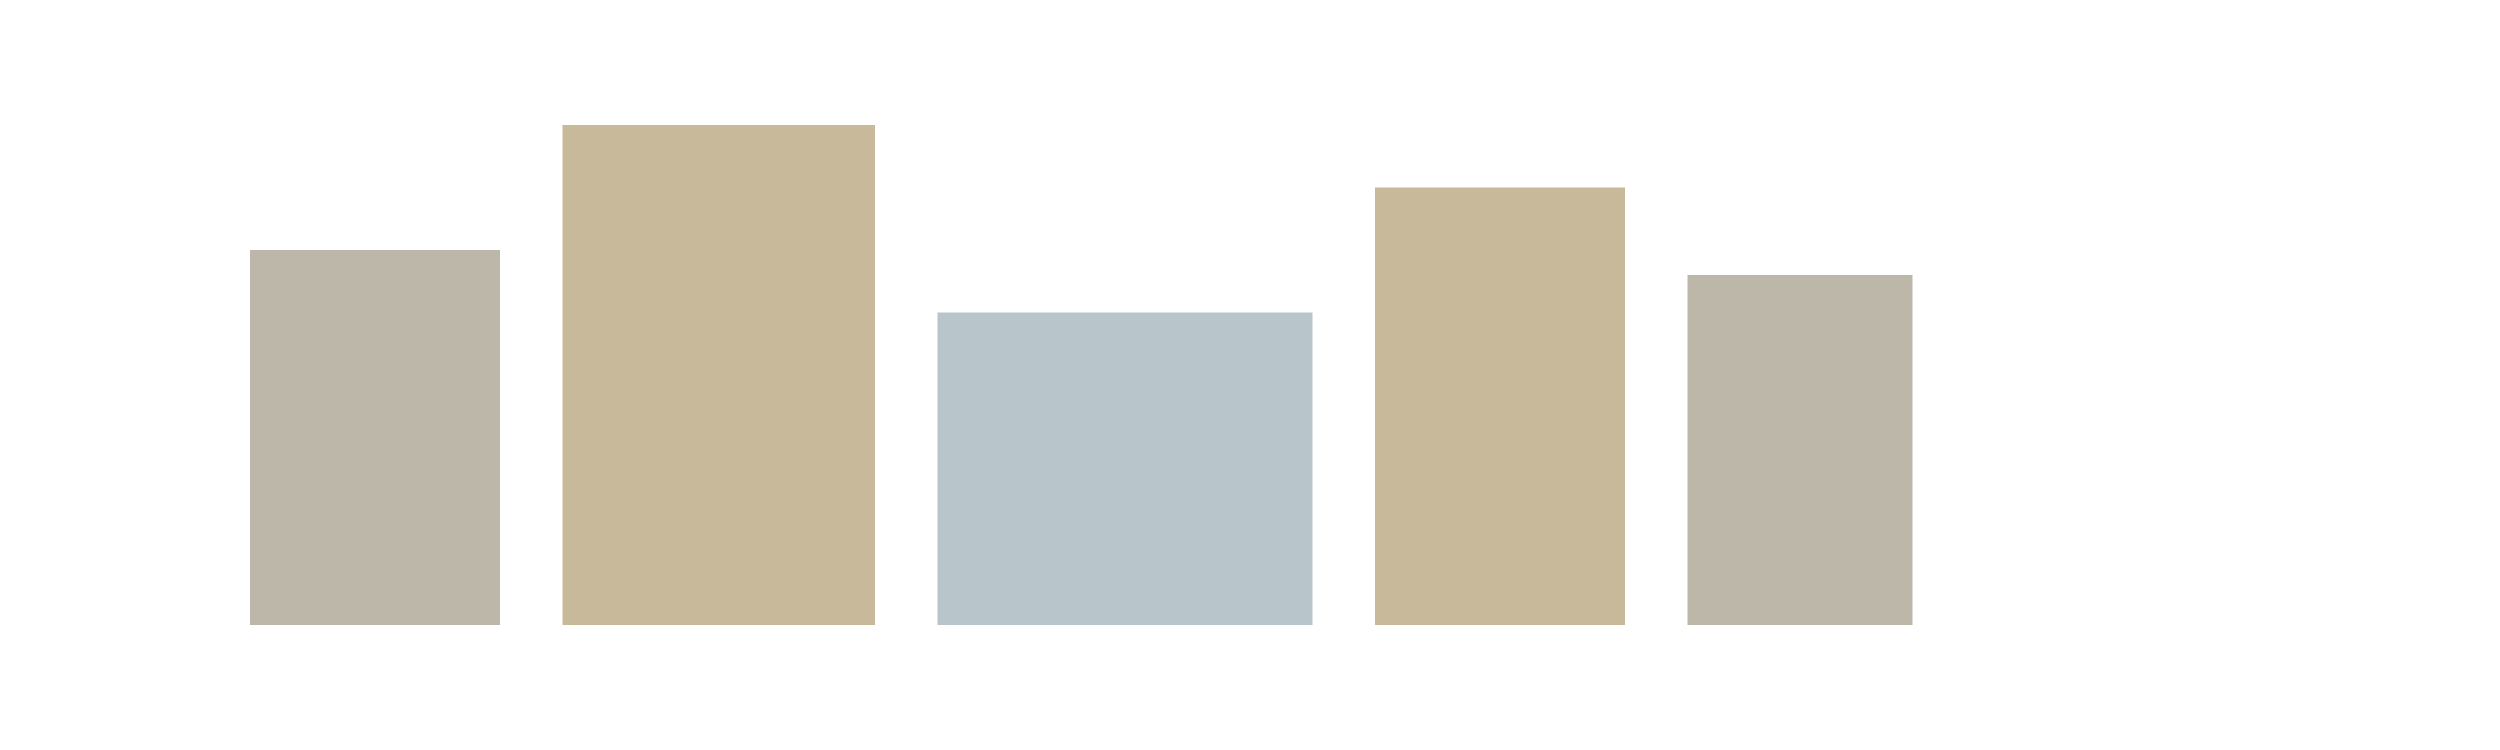 <svg xmlns="http://www.w3.org/2000/svg" viewBox="0 0 200 60"><rect x="20" y="20" width="20" height="30" fill="#bdb7aa"/><rect x="45" y="10" width="25" height="40" fill="#c7b99a"/><rect x="75" y="25" width="30" height="25" fill="#b8c6cc"/><rect x="110" y="15" width="20" height="35" fill="#c7b99a"/><rect x="135" y="22" width="18" height="28" fill="#bdb7aa"/></svg>